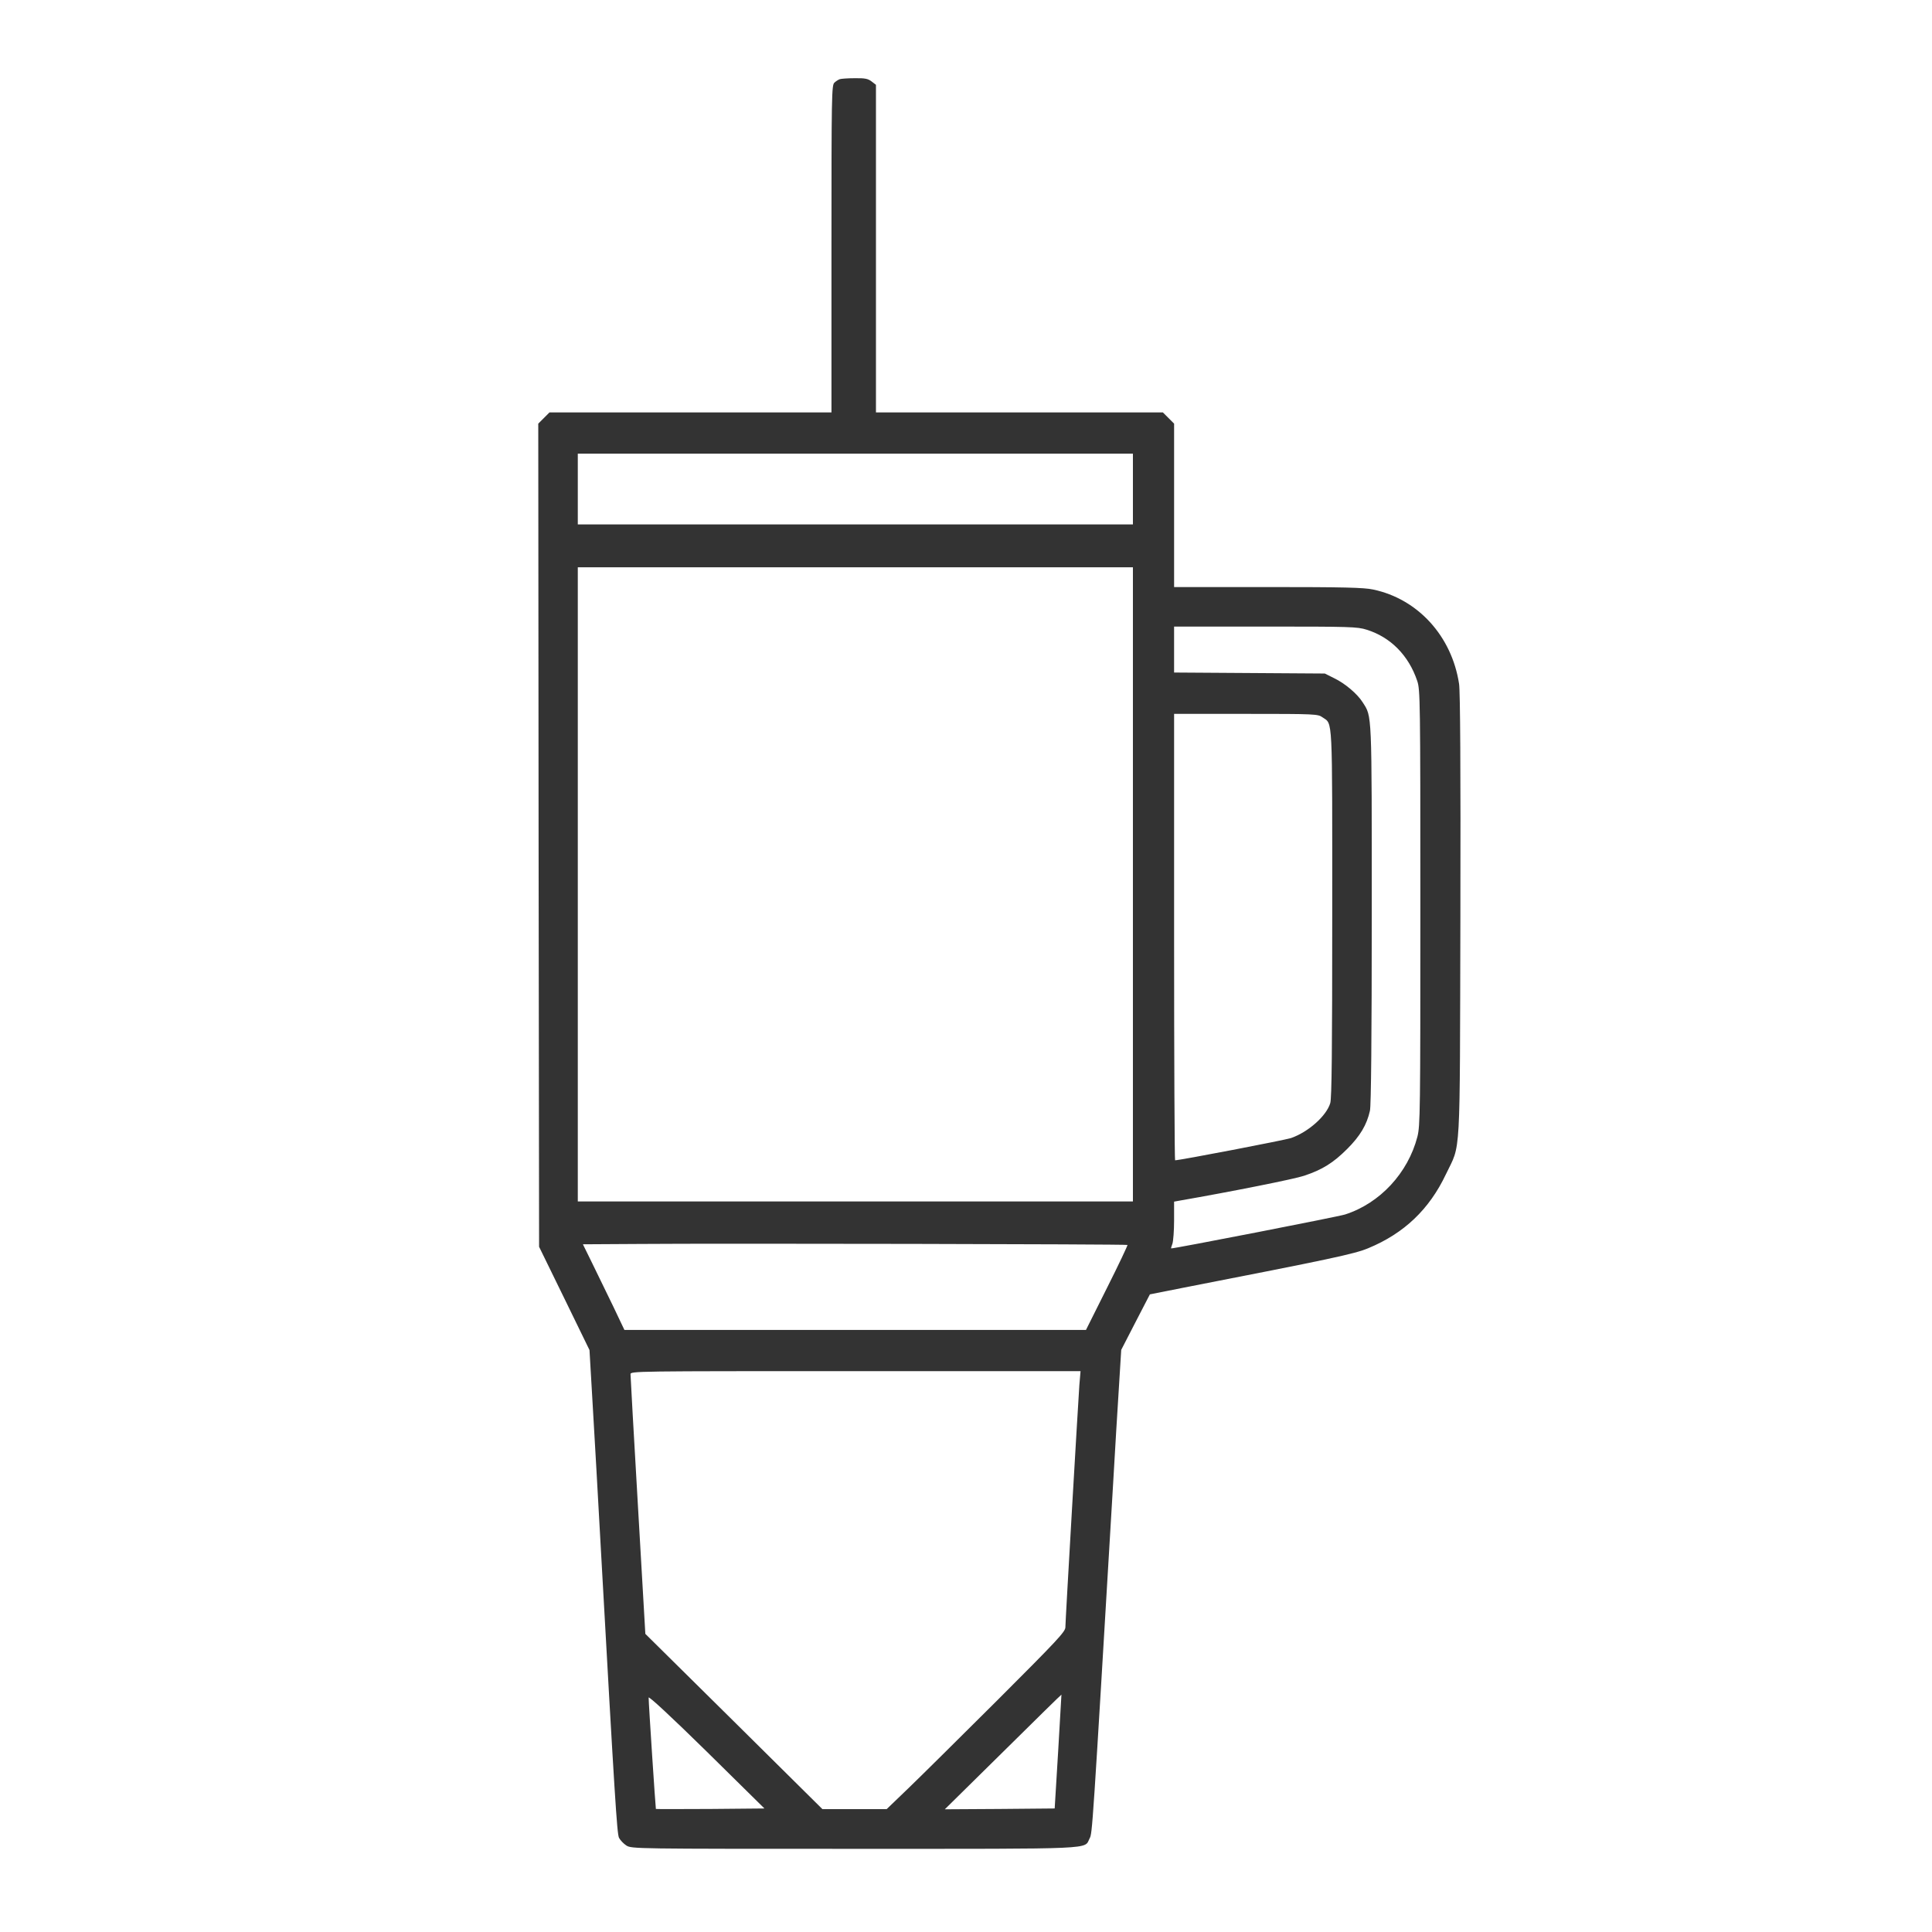 <svg width="48" height="48" xmlns="http://www.w3.org/2000/svg" preserveAspectRatio="xMidYMid meet" version="1.0">

 <g>
  <title>Layer 1</title>
  <g id="svg_1" fill="#000000" transform="translate(0, 1536) scale(0.1, -0.1)">
   <path fill="#333333" id="svg_2" d="m208.623,15340.324c-0.327,-0.123 -0.941,-0.491 -1.31,-0.859c-0.696,-0.573 -0.737,-3.069 -0.737,-41.294l0,-40.639l-35.032,0l-35.032,0l-1.391,-1.391l-1.391,-1.391l0.082,-102.272l0.123,-102.231l6.262,-12.81l6.262,-12.851l0.778,-13.342c0.45,-7.367 1.351,-23.614 2.046,-36.096c3.479,-62.411 4.011,-70.637 4.502,-71.742c0.327,-0.614 1.146,-1.473 1.842,-1.923c1.31,-0.819 2.251,-0.819 56.641,-0.819c61.06,0 57.009,-0.164 58.441,2.578c0.696,1.351 0.655,0.9 5.852,88.276c0.45,7.98 1.105,18.703 1.432,23.818l0.573,9.29l3.56,6.916l3.56,6.875l8.021,1.596c37.16,7.244 42.726,8.431 46.205,9.863c8.922,3.683 15.183,9.658 19.317,18.375c3.765,7.899 3.438,2.21 3.601,64.253c0.082,36.464 -0.041,55.781 -0.327,57.582c-1.801,11.868 -10.231,21.117 -21.363,23.45c-2.292,0.491 -7.244,0.614 -26.151,0.614l-23.286,0l0,20.299l0,20.299l-1.391,1.391l-1.391,1.391l-35.646,0l-35.646,0l0,40.68l0,40.721l-1.064,0.819c-0.9,0.696 -1.637,0.859 -4.215,0.819c-1.719,0 -3.397,-0.123 -3.724,-0.246zm72.847,-101.822l0,-8.799l-68.959,0l-68.959,0l0,8.799l0,8.799l68.959,0l68.959,0l0,-8.799zm0,-98.221l0,-78.781l-68.959,0l-68.959,0l0,78.781l0,78.781l68.959,0l68.959,0l0,-78.781zm58.073,63.27c5.934,-1.842 10.436,-6.384 12.564,-12.728c0.737,-2.169 0.778,-4.665 0.778,-56.272c0,-51.034 -0.041,-54.185 -0.737,-56.968c-2.333,-9.004 -9.29,-16.534 -17.966,-19.317c-1.596,-0.532 -43.012,-8.594 -43.217,-8.431c-0.041,0.041 0.082,0.573 0.327,1.187c0.205,0.614 0.409,3.233 0.409,5.77l0,4.665l1.351,0.246c12.932,2.251 28.525,5.361 30.939,6.18c4.543,1.514 7.244,3.192 10.722,6.671c3.192,3.192 4.87,5.975 5.648,9.495c0.286,1.146 0.45,18.58 0.45,48.701c0,50.993 0.082,49.069 -2.251,52.753c-1.31,2.087 -4.379,4.706 -7.121,6.016l-2.292,1.146l-18.703,0.123l-18.744,0.123l0,5.689l0,5.73l22.673,0c21.117,0 22.836,-0.041 25.169,-0.778zm-10.968,-21.772c2.578,-1.801 2.415,1.146 2.415,-48.701c0,-34.173 -0.123,-45.918 -0.491,-47.146c-0.941,-3.151 -5.402,-7.162 -9.74,-8.676c-1.432,-0.491 -27.584,-5.525 -28.811,-5.525c-0.123,0 -0.246,24.964 -0.246,55.454l0,55.454l17.843,0c17.393,0 17.884,-0.041 19.03,-0.859zm-48.455,-131.083c0.082,-0.082 -2.169,-4.87 -5.075,-10.641l-5.238,-10.477l-57.336,0l-57.336,0l-2.783,5.852c-1.555,3.192 -3.888,7.98 -5.157,10.6l-2.374,4.829l13.996,0.082c19.849,0.164 121.098,-0.041 121.302,-0.246zm-11.95,-34.705c-0.327,-4.747 -3.479,-58.769 -3.479,-60.283c0,-1.105 -2.087,-3.315 -16.861,-18.089c-9.29,-9.249 -19.276,-19.153 -22.222,-21.977l-5.32,-5.116l-7.98,0l-7.98,0l-21.977,21.772l-22.018,21.772l-1.842,31.84c-1.023,17.516 -1.842,32.208 -1.842,32.658c0,0.778 0.778,0.778 55.904,0.778l55.904,0l-0.286,-3.356zm-91.672,-105.423c-7.367,-0.041 -13.464,-0.041 -13.546,0c-0.082,0.123 -1.801,26.151 -1.801,27.665c0,0.45 5.525,-4.665 14.406,-13.383l14.365,-14.16l-13.423,-0.123zm86.393,14.242l-0.859,-14.119l-13.628,-0.123l-13.669,-0.082l14.488,14.283c7.939,7.858 14.447,14.242 14.488,14.201c0,0 -0.368,-6.384 -0.819,-14.16z"/>
  </g>
 </g>
</svg>